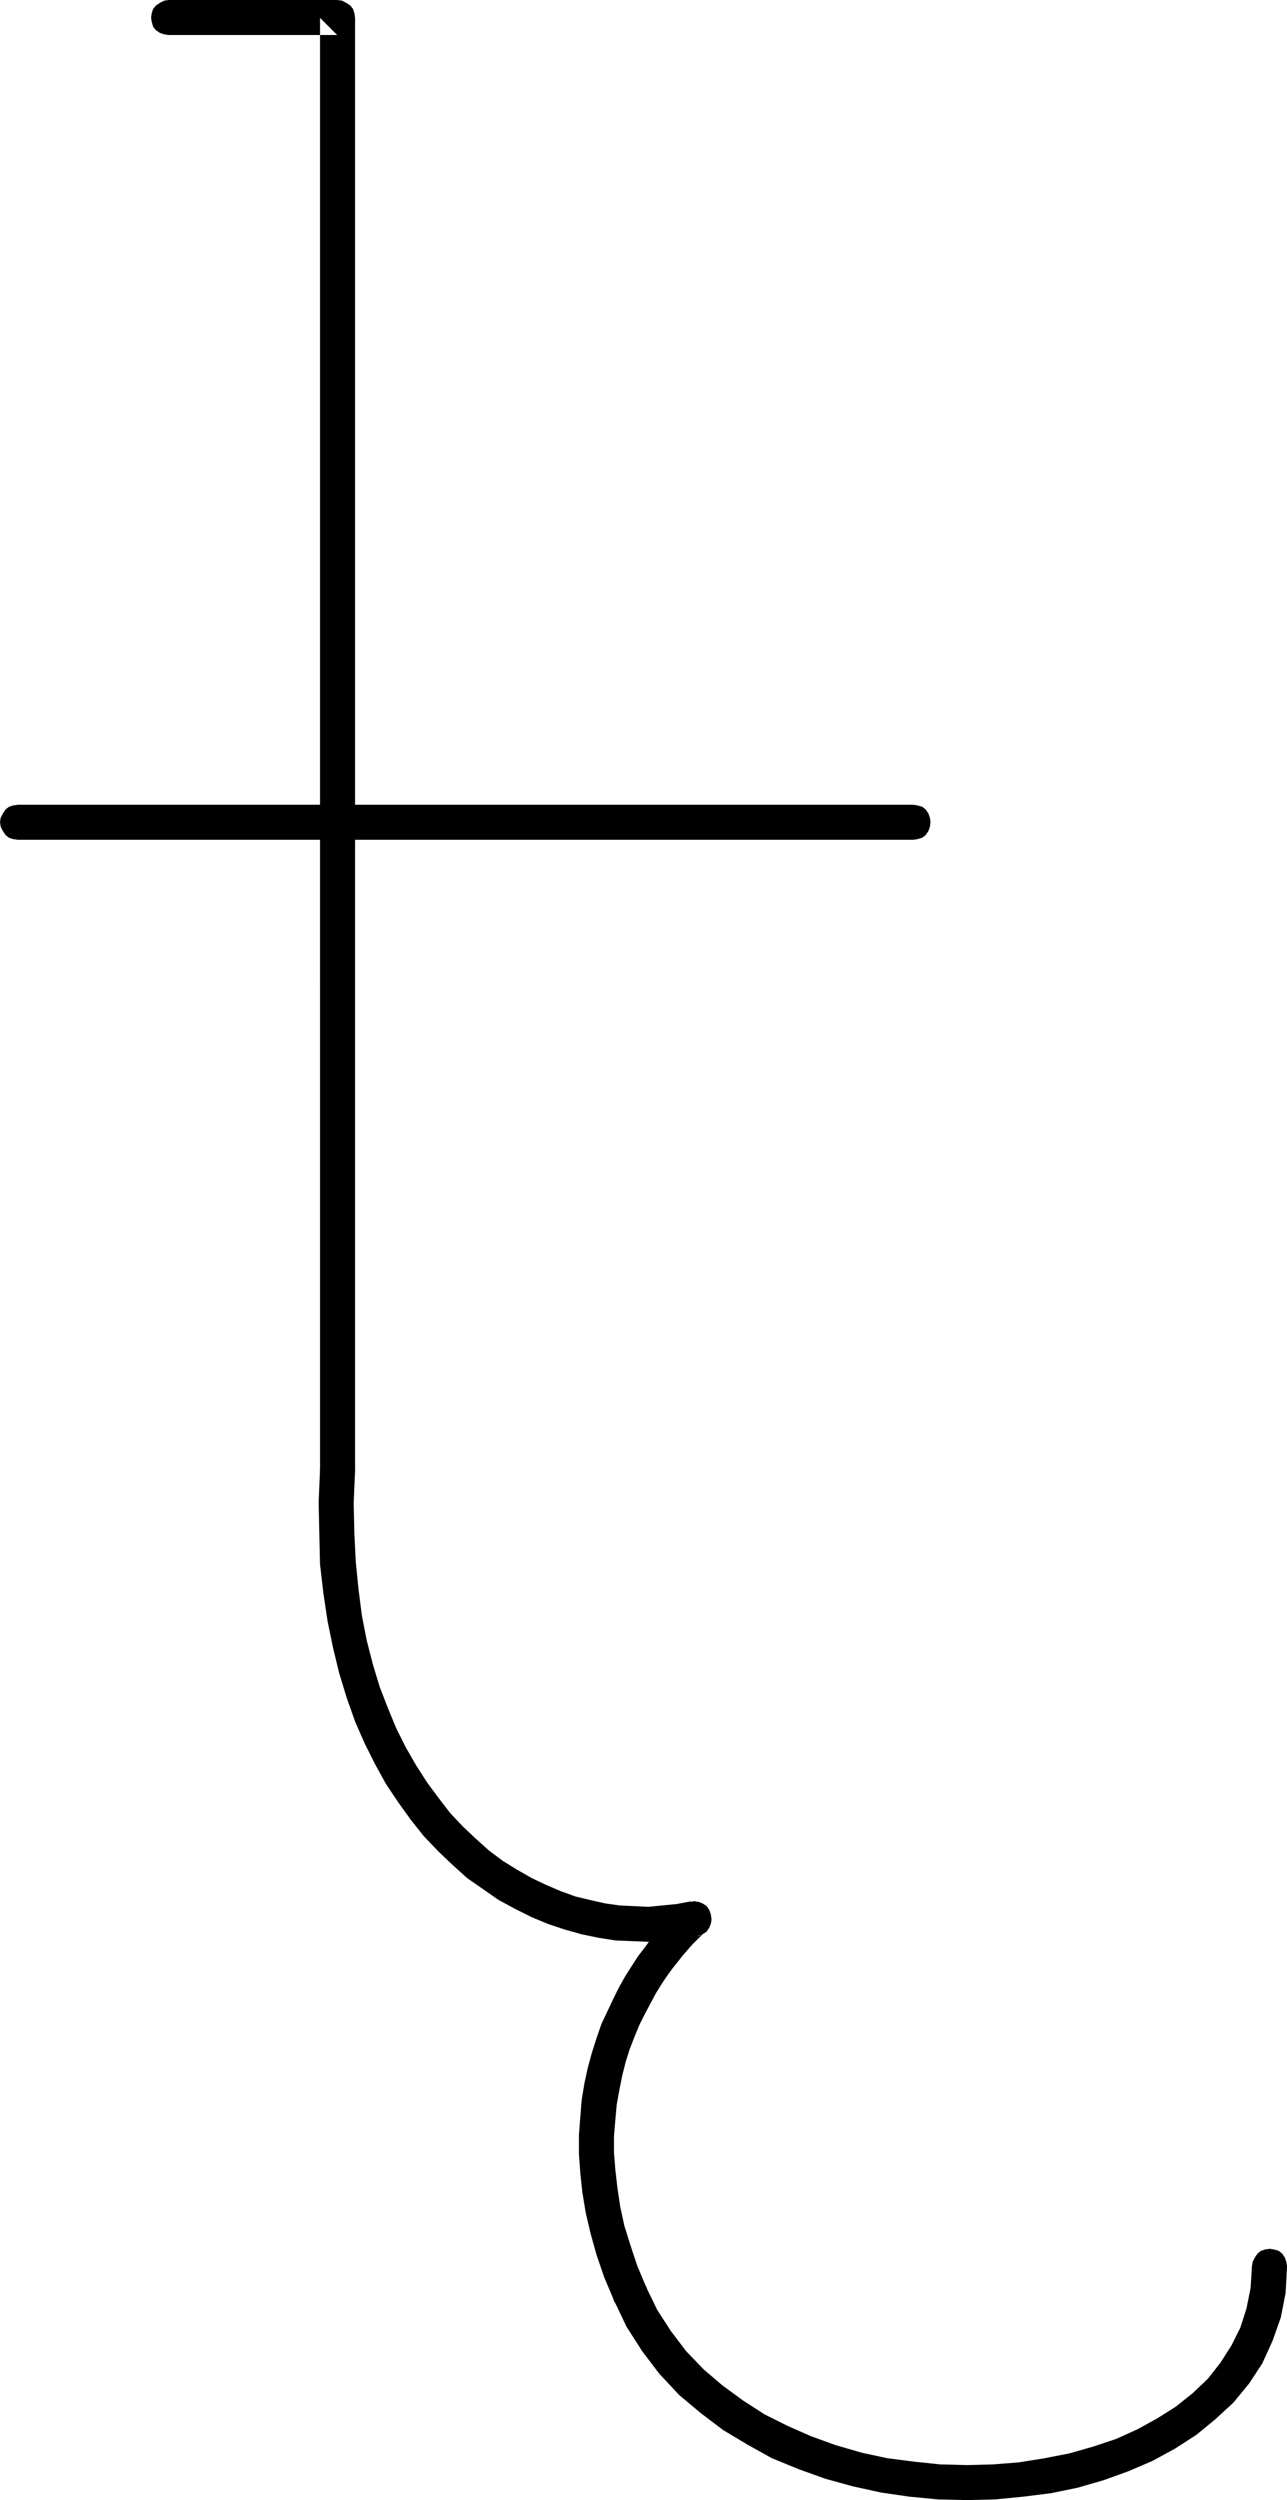 <?xml version="1.0" encoding="UTF-8" standalone="no"?>
<svg
   version="1.0"
   width="80.139mm"
   height="155.668mm"
   id="svg5"
   sodipodi:docname="Squiggle T2.wmf"
   xmlns:inkscape="http://www.inkscape.org/namespaces/inkscape"
   xmlns:sodipodi="http://sodipodi.sourceforge.net/DTD/sodipodi-0.dtd"
   xmlns="http://www.w3.org/2000/svg"
   xmlns:svg="http://www.w3.org/2000/svg">
  <sodipodi:namedview
     id="namedview5"
     pagecolor="#ffffff"
     bordercolor="#000000"
     borderopacity="0.25"
     inkscape:showpageshadow="2"
     inkscape:pageopacity="0.0"
     inkscape:pagecheckerboard="0"
     inkscape:deskcolor="#d1d1d1"
     inkscape:document-units="mm" />
  <defs
     id="defs1">
    <pattern
       id="WMFhbasepattern"
       patternUnits="userSpaceOnUse"
       width="6"
       height="6"
       x="0"
       y="0" />
  </defs>
  <path
     style="fill:#000000;fill-opacity:1;fill-rule:evenodd;stroke:none"
     d="m 302.888,533.251 -0.162,-0.97 -0.323,-0.97 -0.647,-0.97 -0.808,-0.646 -1.131,-0.323 -0.97,-0.162 -1.131,0.162 -0.97,0.323 -0.808,0.646 -0.646,0.97 -0.485,0.97 -0.162,0.97 v -0.162 l -0.323,5.332 -0.97,4.848 -1.455,4.525 -2.101,4.201 -2.586,4.04 -2.909,3.717 -3.556,3.393 -4.041,3.232 -4.364,2.747 -4.687,2.585 -5.01,2.262 -5.334,1.778 -5.657,1.616 -5.819,1.131 -5.98,0.97 -6.142,0.485 -6.142,0.162 -6.303,-0.162 -6.142,-0.646 -6.303,-0.808 -5.98,-1.293 -6.142,-1.778 -5.819,-2.101 -5.495,-2.424 -5.495,-2.747 -5.01,-3.232 -4.849,-3.555 -4.364,-3.717 -4.202,-4.363 -3.556,-4.686 -3.233,-5.009 -2.748,-5.656 0.162,0.162 -0.646,-0.97 -0.808,-0.646 -0.808,-0.485 -1.131,-0.323 h -0.97 l -1.131,0.323 -0.97,0.485 -0.647,0.808 -0.485,0.97 -0.323,0.97 v 1.131 l 0.323,1.131 0.162,0.162 2.748,5.817 3.717,5.817 4.041,5.332 4.687,5.009 5.01,4.201 5.334,4.04 5.657,3.393 5.819,3.232 6.303,2.585 6.303,2.262 6.465,1.778 6.627,1.454 6.627,0.97 6.788,0.646 6.788,0.162 6.627,-0.162 6.627,-0.646 6.465,-0.808 6.303,-1.293 6.142,-1.778 5.819,-2.101 5.657,-2.424 5.334,-2.909 5.01,-3.232 4.526,-3.717 4.202,-3.878 3.717,-4.525 3.071,-4.686 2.424,-5.333 1.94,-5.494 1.131,-5.817 0.323,-5.979 z"
     id="path1" />
  <path
     style="fill:#000000;fill-opacity:1;fill-rule:evenodd;stroke:none"
     d="m 144.494,541.492 0.485,0.808 0.808,0.808 0.97,0.485 0.97,0.323 h 1.131 l 0.97,-0.323 0.97,-0.646 0.808,-0.646 0.485,-0.97 0.323,-0.97 v -1.131 l -0.323,-1.131 v 0.162 l -2.101,-5.009 -1.616,-4.848 -1.455,-4.686 -0.97,-4.525 -0.646,-4.363 -0.485,-4.201 -0.323,-4.04 v -3.878 l 0.323,-3.878 0.323,-3.555 0.647,-3.555 0.646,-3.232 0.808,-3.232 0.97,-3.07 1.131,-2.909 1.131,-2.747 1.293,-2.585 1.293,-2.424 1.293,-2.424 1.293,-2.101 1.293,-1.939 1.293,-1.778 1.293,-1.616 1.131,-1.454 1.131,-1.293 1.131,-1.293 0.808,-0.808 1.455,-1.454 0.323,-0.323 -0.323,0.162 -0.485,0.323 -1.293,0.162 0.97,-0.162 0.97,-0.323 0.97,-0.646 0.646,-0.97 0.323,-0.97 0.162,-0.97 -0.162,-1.131 -0.323,-0.97 -0.646,-0.97 -0.97,-0.646 -0.97,-0.323 -0.97,-0.162 -1.293,0.162 -0.97,0.485 -0.97,0.808 -0.647,0.485 -1.616,1.616 -1.131,1.131 -1.131,1.293 -1.293,1.454 -1.293,1.616 -1.293,1.778 -1.616,2.101 -1.455,2.262 -1.455,2.262 -1.455,2.585 -1.455,2.909 -1.293,2.747 -1.455,3.07 -1.131,3.232 -1.131,3.555 -0.97,3.555 -0.808,3.717 -0.647,3.878 -0.323,4.04 -0.323,4.201 v 4.525 l 0.323,4.525 0.485,4.525 0.808,4.848 1.131,4.848 1.455,5.171 1.778,5.171 2.263,5.333 z"
     id="path2" />
  <path
     style="fill:#000000;fill-opacity:1;fill-rule:evenodd;stroke:none"
     d="m 164.212,455.525 1.131,-0.323 0.808,-0.646 0.647,-0.808 0.485,-0.97 0.162,-1.131 -0.162,-0.97 -0.323,-0.97 -0.646,-0.97 -0.808,-0.646 -0.97,-0.485 -1.131,-0.162 -0.97,0.162 0.162,-0.162 -3.394,0.646 -3.394,0.323 -3.233,0.323 -3.394,-0.162 -3.394,-0.162 -3.394,-0.485 -3.556,-0.808 -3.394,-0.808 -3.556,-1.293 -3.394,-1.454 -3.394,-1.616 -3.394,-1.939 -3.394,-2.101 -3.233,-2.424 -3.071,-2.747 -3.071,-2.909 -2.909,-3.07 -2.748,-3.555 -2.748,-3.717 -2.586,-4.04 -2.424,-4.201 -2.263,-4.525 -1.94,-4.686 -1.94,-5.009 -1.616,-5.333 -1.455,-5.656 -1.131,-5.817 -0.808,-6.302 -0.647,-6.464 -0.323,-6.625 -0.162,-7.11 0.323,-7.433 v 0.162 l -0.162,-1.131 -0.323,-0.97 -0.647,-0.97 -0.808,-0.646 -0.97,-0.485 -0.97,-0.162 h -1.131 l -0.97,0.485 -0.97,0.485 -0.647,0.97 -0.485,0.808 -0.162,1.131 v 0 l -0.323,7.595 0.162,7.433 0.162,7.11 0.808,6.948 0.97,6.464 1.293,6.302 1.455,5.979 1.778,5.817 1.94,5.494 2.263,5.171 2.424,4.848 2.586,4.686 2.909,4.363 2.909,4.04 3.071,3.878 3.394,3.555 3.394,3.232 3.394,3.07 3.717,2.585 3.717,2.585 3.879,2.101 3.879,1.939 3.879,1.616 3.879,1.293 4.041,1.131 3.879,0.808 4.041,0.646 4.041,0.162 3.879,0.162 3.879,-0.162 3.717,-0.646 3.717,-0.485 z"
     id="path3" />
  <path
     style="fill:#000000;fill-opacity:1;fill-rule:evenodd;stroke:none"
     d="m 75.318,346.128 0.162,1.131 0.323,0.97 0.647,0.97 0.97,0.646 0.97,0.323 0.97,0.162 1.131,-0.162 0.97,-0.323 0.97,-0.646 0.647,-0.97 0.323,-0.97 0.162,-1.131 V 4.201 L 83.399,3.07 83.076,2.101 82.429,1.293 81.46,0.646 80.49,0.162 79.359,0 H 39.598 l -0.97,0.162 -0.97,0.485 -0.97,0.646 -0.647,0.808 -0.323,0.97 -0.162,1.131 0.162,0.97 0.323,1.131 0.647,0.808 0.97,0.646 0.97,0.323 0.97,0.162 h 39.76 l -4.041,-4.04 z"
     id="path4" />
  <path
     style="fill:#000000;fill-opacity:1;fill-rule:evenodd;stroke:none"
     d="m 4.202,189.385 -1.131,0.162 -0.97,0.323 -0.808,0.646 -0.647,0.97 L 0.162,192.455 0,193.425 l 0.162,1.131 0.485,0.97 0.647,0.97 0.808,0.646 0.97,0.323 1.131,0.162 H 214.963 l 0.97,-0.162 1.131,-0.323 0.808,-0.646 0.647,-0.97 0.323,-0.97 0.162,-1.131 -0.162,-0.97 -0.323,-0.97 -0.647,-0.97 -0.808,-0.646 -1.131,-0.323 -0.97,-0.162 z"
     id="path5" />
</svg>
